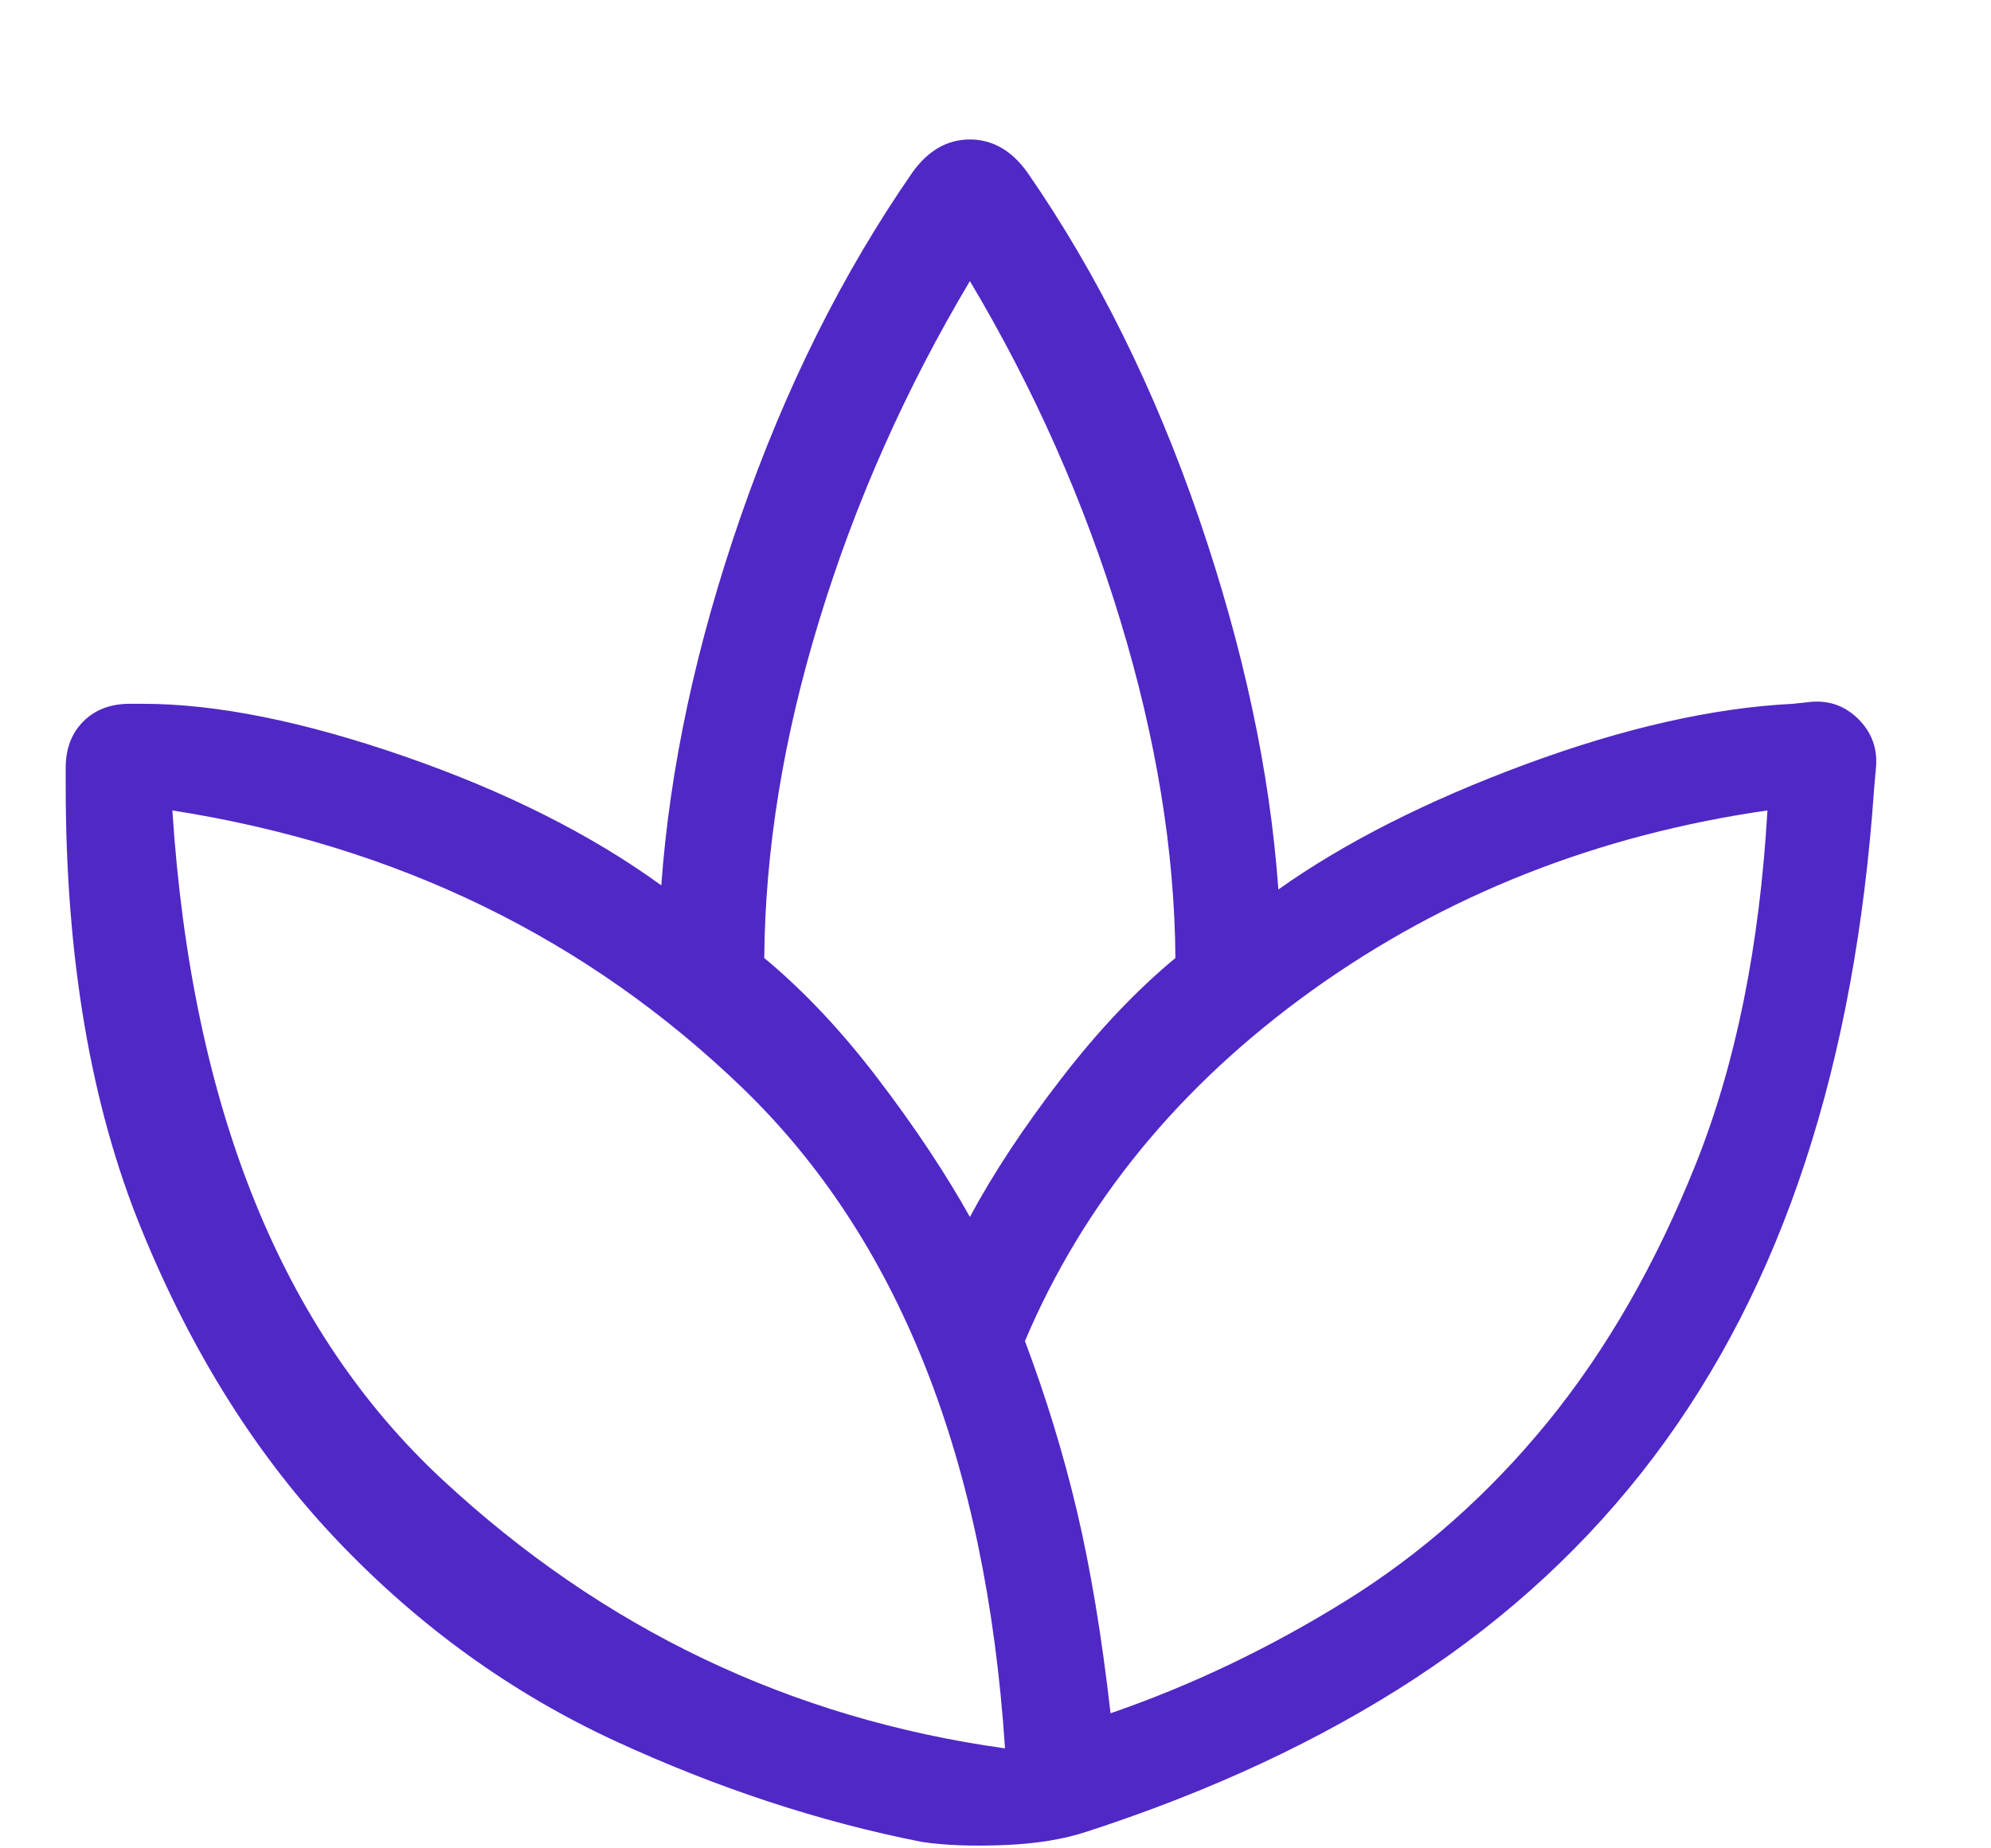 <svg xmlns="http://www.w3.org/2000/svg" width="14" height="13" viewBox="0 0 14 13" fill="none"><path d="M6.483 12.955C5.761 12.813 5.04 12.575 4.319 12.242C3.599 11.908 2.954 11.444 2.385 10.849C1.815 10.254 1.352 9.521 0.996 8.649C0.639 7.778 0.461 6.735 0.462 5.521V5.4C0.462 5.266 0.503 5.157 0.586 5.074C0.669 4.991 0.778 4.95 0.913 4.95H1.004C1.52 4.95 2.132 5.073 2.842 5.319C3.552 5.565 4.155 5.868 4.65 6.227C4.71 5.398 4.896 4.533 5.209 3.631C5.522 2.729 5.924 1.922 6.417 1.211C6.527 1.058 6.661 0.981 6.82 0.981C6.978 0.981 7.113 1.058 7.223 1.211C7.715 1.922 8.118 2.734 8.431 3.646C8.743 4.557 8.93 5.427 8.989 6.256C9.456 5.925 10.035 5.632 10.726 5.376C11.416 5.121 12.044 4.978 12.608 4.95L12.738 4.936C12.867 4.926 12.977 4.967 13.069 5.059C13.16 5.151 13.201 5.261 13.192 5.389L13.178 5.549C13.111 6.516 12.95 7.391 12.694 8.171C12.438 8.953 12.082 9.646 11.626 10.25C11.17 10.854 10.61 11.373 9.947 11.807C9.284 12.24 8.515 12.599 7.641 12.883C7.48 12.936 7.288 12.968 7.062 12.977C6.837 12.986 6.644 12.979 6.484 12.955M7.067 12.297C6.932 10.259 6.317 8.712 5.224 7.655C4.13 6.599 2.793 5.948 1.212 5.7C1.187 5.7 1.187 5.7 1.212 5.7C1.348 7.788 1.981 9.357 3.111 10.407C4.241 11.457 5.56 12.087 7.068 12.297C7.093 12.31 7.093 12.313 7.068 12.307C7.043 12.301 7.043 12.298 7.068 12.297M5.374 6.738C5.65 6.967 5.917 7.25 6.174 7.588C6.432 7.926 6.647 8.25 6.82 8.559C6.986 8.25 7.2 7.926 7.461 7.588C7.721 7.25 7.989 6.967 8.265 6.738C8.26 5.986 8.13 5.194 7.877 4.361C7.624 3.529 7.271 2.734 6.82 1.977C6.369 2.734 6.016 3.527 5.763 4.355C5.509 5.182 5.38 5.977 5.374 6.738ZM7.207 9.432C7.356 9.828 7.478 10.227 7.573 10.629C7.668 11.032 7.747 11.506 7.809 12.05C8.378 11.854 8.928 11.591 9.46 11.261C9.992 10.931 10.466 10.512 10.881 10.004C11.296 9.495 11.644 8.889 11.925 8.185C12.206 7.482 12.373 6.653 12.428 5.7C12.428 5.675 12.428 5.675 12.428 5.7C11.229 5.873 10.162 6.295 9.227 6.965C8.293 7.636 7.62 8.458 7.207 9.432Z" fill="#5028C6"></path></svg>